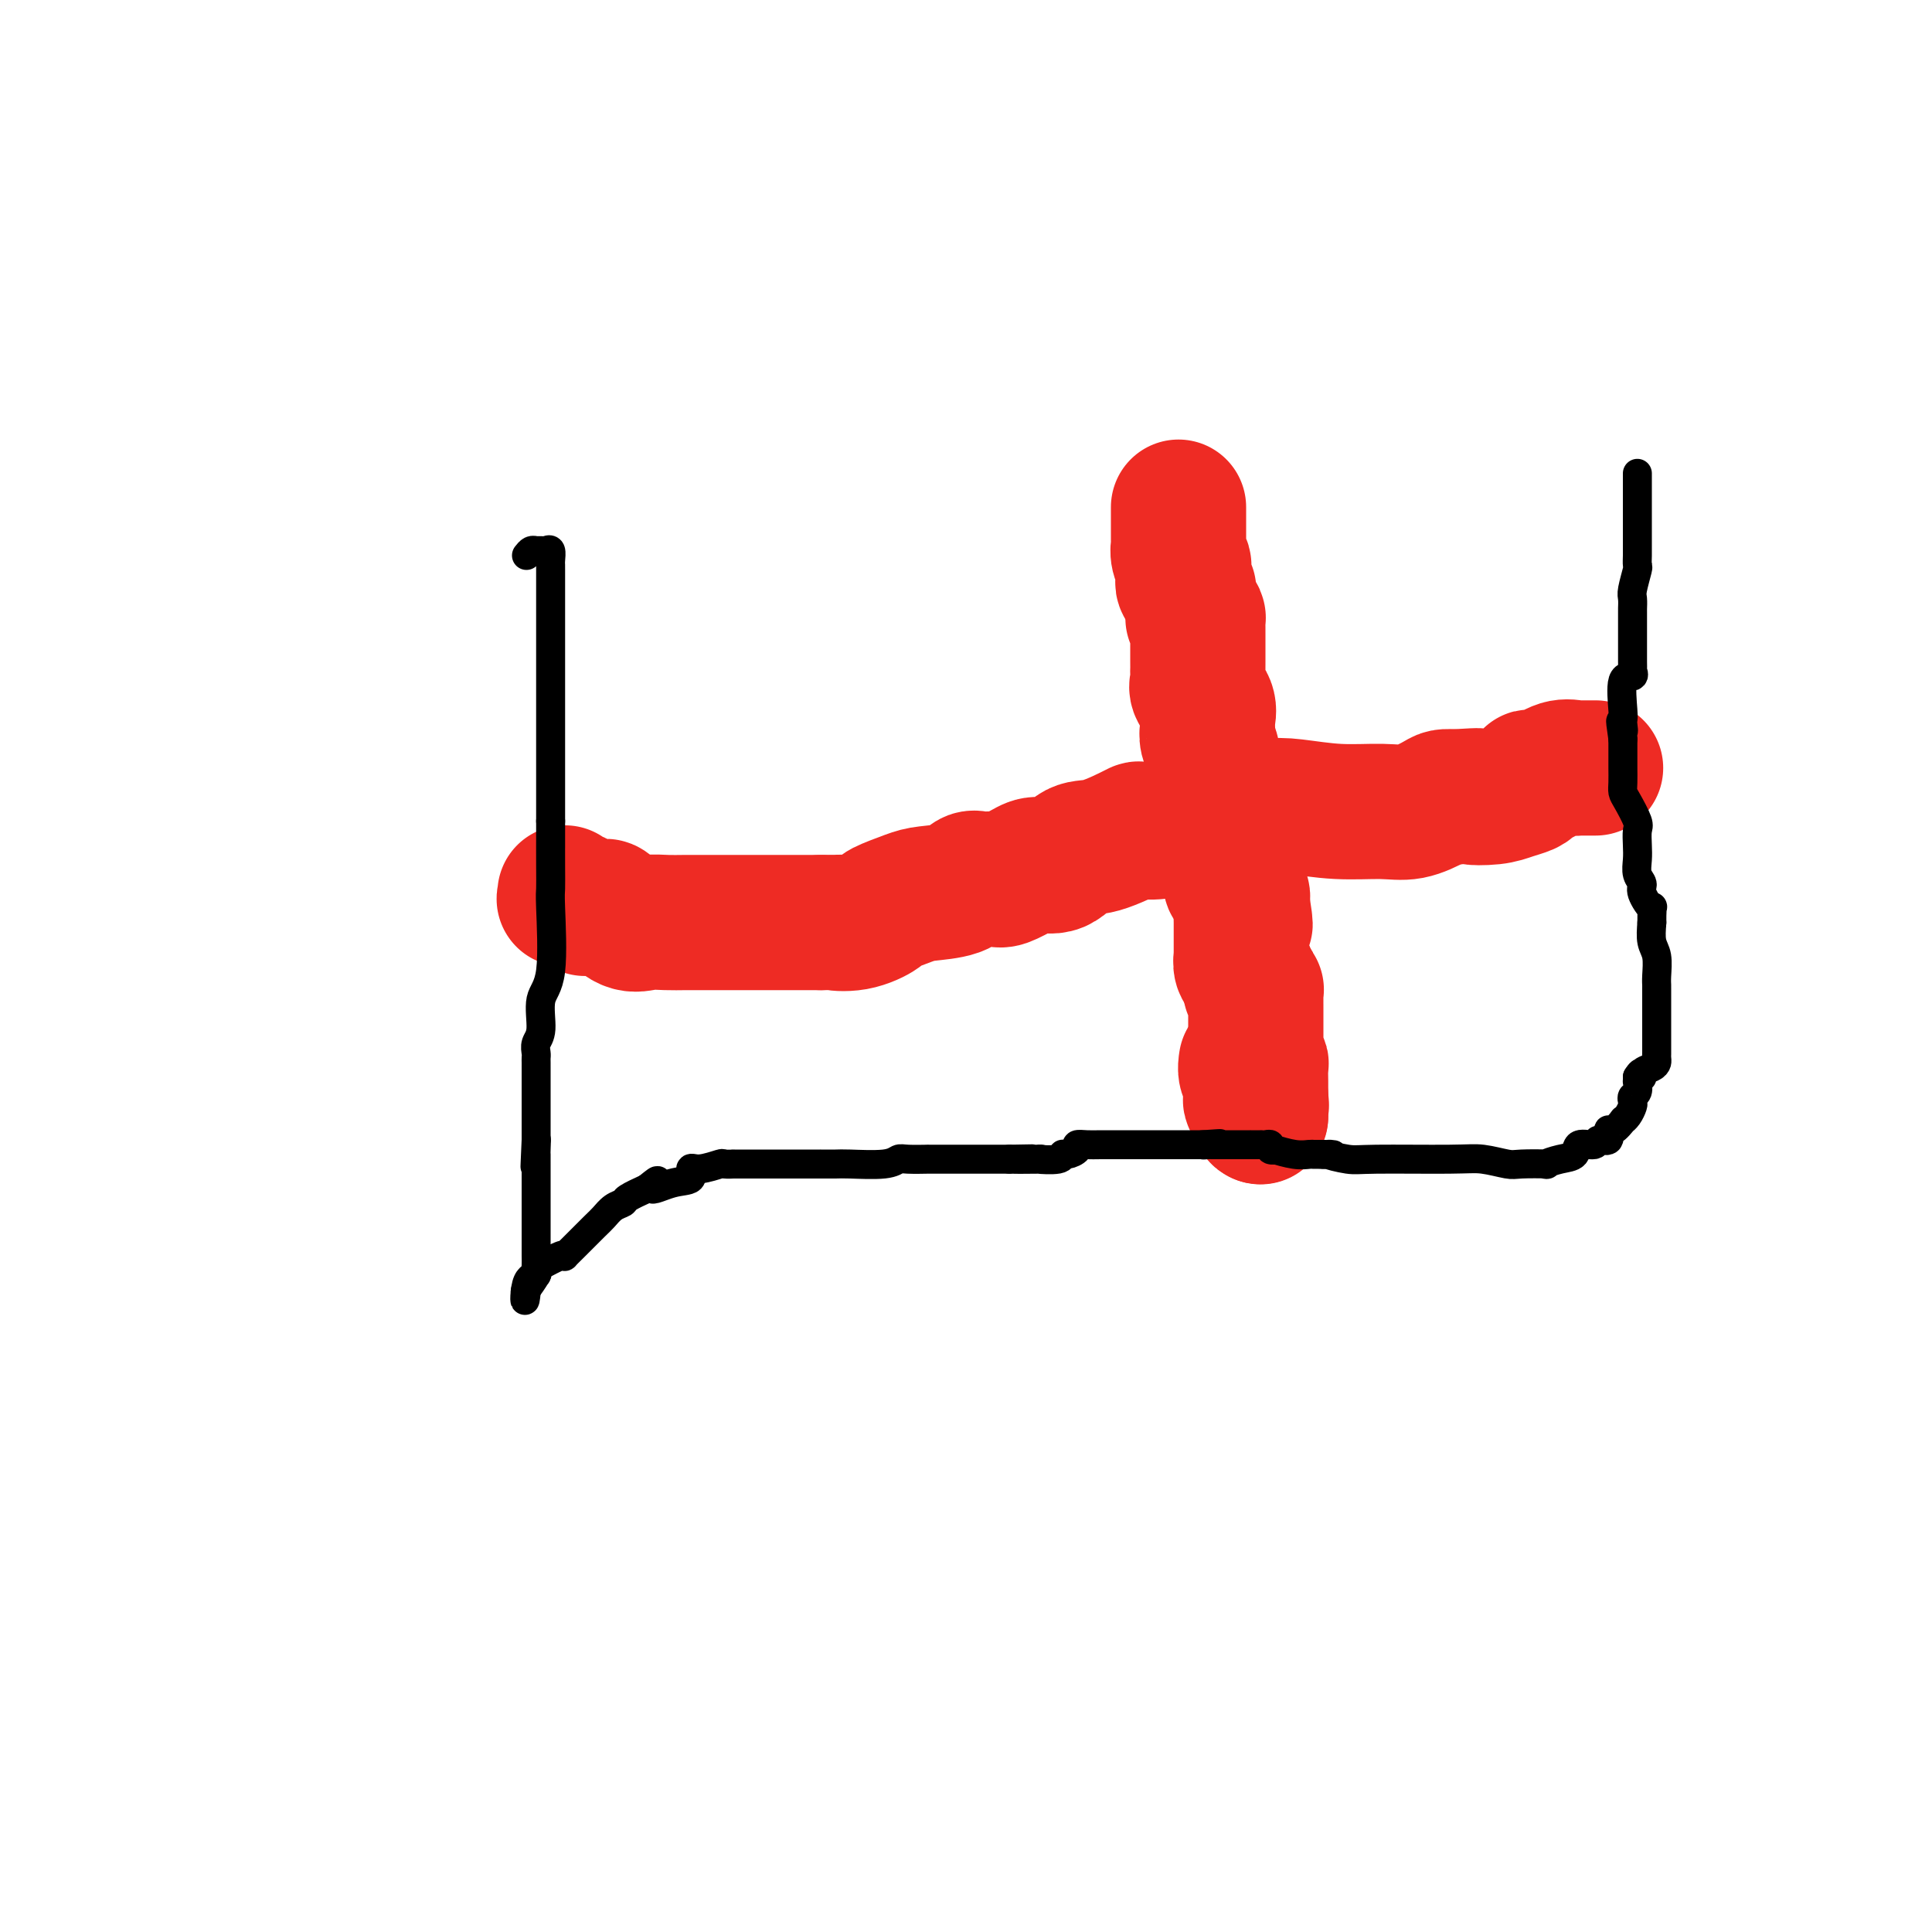 <svg viewBox='0 0 400 400' version='1.1' xmlns='http://www.w3.org/2000/svg' xmlns:xlink='http://www.w3.org/1999/xlink'><g fill='none' stroke='#EE2B24' stroke-width='28' stroke-linecap='round' stroke-linejoin='round'><path d='M117,185c-0.015,-0.112 -0.029,-0.223 0,0c0.029,0.223 0.103,0.782 0,1c-0.103,0.218 -0.381,0.097 0,0c0.381,-0.097 1.421,-0.170 2,0c0.579,0.170 0.697,0.581 1,1c0.303,0.419 0.793,0.845 1,1c0.207,0.155 0.133,0.038 0,0c-0.133,-0.038 -0.325,0.001 0,0c0.325,-0.001 1.167,-0.043 2,0c0.833,0.043 1.657,0.169 2,0c0.343,-0.169 0.204,-0.634 1,0c0.796,0.634 2.526,2.366 4,3c1.474,0.634 2.691,0.170 4,0c1.309,-0.170 2.710,-0.046 4,0c1.290,0.046 2.468,0.012 4,0c1.532,-0.012 3.417,-0.003 5,0c1.583,0.003 2.865,0.001 4,0c1.135,-0.001 2.124,-0.000 4,0c1.876,0.000 4.638,0.000 6,0c1.362,-0.000 1.324,-0.000 2,0c0.676,0.000 2.067,0.000 3,0c0.933,-0.000 1.410,-0.000 2,0c0.590,0.000 1.295,0.000 2,0'/><path d='M170,191c6.707,-0.030 3.474,-0.106 3,0c-0.474,0.106 1.812,0.393 4,0c2.188,-0.393 4.277,-1.466 5,-2c0.723,-0.534 0.081,-0.529 1,-1c0.919,-0.471 3.400,-1.418 5,-2c1.600,-0.582 2.320,-0.797 4,-1c1.680,-0.203 4.321,-0.392 6,-1c1.679,-0.608 2.396,-1.633 3,-2c0.604,-0.367 1.094,-0.075 2,0c0.906,0.075 2.226,-0.068 3,0c0.774,0.068 1.000,0.347 2,0c1.000,-0.347 2.773,-1.319 4,-2c1.227,-0.681 1.906,-1.069 3,-1c1.094,0.069 2.601,0.596 4,0c1.399,-0.596 2.688,-2.316 4,-3c1.312,-0.684 2.646,-0.334 5,-1c2.354,-0.666 5.727,-2.349 7,-3c1.273,-0.651 0.447,-0.269 1,0c0.553,0.269 2.487,0.427 5,0c2.513,-0.427 5.606,-1.438 7,-2c1.394,-0.562 1.089,-0.673 2,-1c0.911,-0.327 3.037,-0.868 5,-1c1.963,-0.132 3.763,0.146 5,0c1.237,-0.146 1.911,-0.717 3,-1c1.089,-0.283 2.592,-0.279 5,0c2.408,0.279 5.719,0.831 9,1c3.281,0.169 6.531,-0.046 9,0c2.469,0.046 4.157,0.353 6,0c1.843,-0.353 3.842,-1.364 5,-2c1.158,-0.636 1.474,-0.896 2,-1c0.526,-0.104 1.263,-0.052 2,0'/><path d='M301,165c7.833,-0.477 4.414,-0.169 4,0c-0.414,0.169 2.177,0.199 4,0c1.823,-0.199 2.880,-0.628 4,-1c1.120,-0.372 2.304,-0.686 3,-1c0.696,-0.314 0.902,-0.628 1,-1c0.098,-0.372 0.086,-0.804 0,-1c-0.086,-0.196 -0.248,-0.158 0,0c0.248,0.158 0.904,0.435 2,0c1.096,-0.435 2.630,-1.581 4,-2c1.370,-0.419 2.574,-0.112 3,0c0.426,0.112 0.073,0.030 0,0c-0.073,-0.030 0.134,-0.008 1,0c0.866,0.008 2.390,0.002 3,0c0.610,-0.002 0.305,-0.001 0,0'/><path d='M247,128c0.423,0.056 0.845,0.112 1,0c0.155,-0.112 0.041,-0.392 0,0c-0.041,0.392 -0.011,1.455 0,2c0.011,0.545 0.003,0.571 0,1c-0.003,0.429 -0.001,1.262 0,2c0.001,0.738 0.001,1.381 0,2c-0.001,0.619 -0.002,1.215 0,2c0.002,0.785 0.008,1.760 0,2c-0.008,0.240 -0.030,-0.256 0,0c0.030,0.256 0.114,1.262 0,2c-0.114,0.738 -0.424,1.207 0,2c0.424,0.793 1.582,1.908 2,3c0.418,1.092 0.096,2.159 0,3c-0.096,0.841 0.034,1.456 0,2c-0.034,0.544 -0.233,1.018 0,2c0.233,0.982 0.898,2.472 1,3c0.102,0.528 -0.357,0.094 0,1c0.357,0.906 1.532,3.151 2,4c0.468,0.849 0.231,0.303 0,1c-0.231,0.697 -0.454,2.636 0,4c0.454,1.364 1.586,2.152 2,3c0.414,0.848 0.109,1.756 0,3c-0.109,1.244 -0.022,2.823 0,4c0.022,1.177 -0.022,1.951 0,3c0.022,1.049 0.109,2.374 0,3c-0.109,0.626 -0.414,0.553 0,1c0.414,0.447 1.547,1.413 2,2c0.453,0.587 0.227,0.793 0,1'/><path d='M257,186c1.547,9.434 0.415,4.019 0,2c-0.415,-2.019 -0.111,-0.641 0,0c0.111,0.641 0.030,0.546 0,1c-0.030,0.454 -0.008,1.457 0,2c0.008,0.543 0.002,0.627 0,1c-0.002,0.373 -0.002,1.035 0,2c0.002,0.965 0.004,2.235 0,3c-0.004,0.765 -0.015,1.027 0,1c0.015,-0.027 0.056,-0.344 0,0c-0.056,0.344 -0.208,1.349 0,2c0.208,0.651 0.777,0.948 1,1c0.223,0.052 0.098,-0.140 0,0c-0.098,0.140 -0.171,0.611 0,1c0.171,0.389 0.585,0.694 1,1'/><path d='M259,203c0.305,2.872 0.068,1.552 0,1c-0.068,-0.552 0.034,-0.338 0,0c-0.034,0.338 -0.205,0.798 0,1c0.205,0.202 0.787,0.144 1,0c0.213,-0.144 0.057,-0.375 0,0c-0.057,0.375 -0.015,1.357 0,2c0.015,0.643 0.004,0.949 0,1c-0.004,0.051 -0.001,-0.151 0,0c0.001,0.151 0.000,0.655 0,1c-0.000,0.345 -0.000,0.530 0,1c0.000,0.470 0.000,1.225 0,2c-0.000,0.775 -0.001,1.569 0,2c0.001,0.431 0.004,0.497 0,1c-0.004,0.503 -0.015,1.443 0,2c0.015,0.557 0.057,0.732 0,1c-0.057,0.268 -0.211,0.629 0,1c0.211,0.371 0.789,0.751 1,1c0.211,0.249 0.057,0.368 0,1c-0.057,0.632 -0.015,1.778 0,3c0.015,1.222 0.004,2.521 0,3c-0.004,0.479 -0.001,0.137 0,0c0.001,-0.137 0.001,-0.068 0,0'/><path d='M261,227c0.309,3.660 0.083,0.809 0,0c-0.083,-0.809 -0.022,0.422 0,1c0.022,0.578 0.006,0.502 0,1c-0.006,0.498 -0.002,1.571 0,2c0.002,0.429 0.001,0.215 0,0'/><path d='M261,231c-0.167,0.509 -0.584,-0.219 -1,-1c-0.416,-0.781 -0.829,-1.614 -1,-2c-0.171,-0.386 -0.098,-0.324 0,-1c0.098,-0.676 0.222,-2.088 0,-3c-0.222,-0.912 -0.791,-1.322 -1,-2c-0.209,-0.678 -0.060,-1.622 0,-2c0.060,-0.378 0.030,-0.189 0,0'/><path d='M244,105c-0.000,0.294 -0.000,0.589 0,1c0.000,0.411 0.000,0.940 0,1c-0.000,0.060 -0.000,-0.348 0,0c0.000,0.348 0.000,1.451 0,2c-0.000,0.549 -0.001,0.545 0,1c0.001,0.455 0.004,1.370 0,2c-0.004,0.630 -0.015,0.976 0,1c0.015,0.024 0.057,-0.274 0,0c-0.057,0.274 -0.211,1.120 0,2c0.211,0.880 0.788,1.794 1,2c0.212,0.206 0.061,-0.295 0,0c-0.061,0.295 -0.030,1.385 0,2c0.030,0.615 0.061,0.753 0,1c-0.061,0.247 -0.212,0.602 0,1c0.212,0.398 0.788,0.838 1,1c0.212,0.162 0.061,0.046 0,0c-0.061,-0.046 -0.030,-0.023 0,0'/></g>
<g fill='none' stroke='#000000' stroke-width='6' stroke-linecap='round' stroke-linejoin='round'><path d='M109,115c0.334,-0.424 0.668,-0.847 1,-1c0.332,-0.153 0.663,-0.034 1,0c0.337,0.034 0.679,-0.016 1,0c0.321,0.016 0.622,0.097 1,0c0.378,-0.097 0.833,-0.373 1,0c0.167,0.373 0.045,1.393 0,2c-0.045,0.607 -0.012,0.800 0,1c0.012,0.200 0.003,0.408 0,1c-0.003,0.592 -0.001,1.569 0,2c0.001,0.431 0.000,0.318 0,1c-0.000,0.682 -0.000,2.160 0,3c0.000,0.840 0.000,1.043 0,2c-0.000,0.957 -0.000,2.670 0,4c0.000,1.330 0.000,2.279 0,3c-0.000,0.721 -0.000,1.216 0,2c0.000,0.784 0.000,1.857 0,3c-0.000,1.143 -0.000,2.358 0,3c0.000,0.642 0.000,0.713 0,2c-0.000,1.287 -0.000,3.792 0,5c0.000,1.208 0.000,1.120 0,2c-0.000,0.880 -0.000,2.727 0,4c0.000,1.273 0.000,1.970 0,3c-0.000,1.030 -0.000,2.393 0,4c0.000,1.607 0.000,3.459 0,5c-0.000,1.541 -0.000,2.770 0,4'/><path d='M114,170c0.001,9.034 0.002,4.619 0,4c-0.002,-0.619 -0.008,2.558 0,5c0.008,2.442 0.031,4.149 0,5c-0.031,0.851 -0.117,0.847 0,4c0.117,3.153 0.438,9.465 0,13c-0.438,3.535 -1.634,4.295 -2,6c-0.366,1.705 0.098,4.354 0,6c-0.098,1.646 -0.758,2.288 -1,3c-0.242,0.712 -0.065,1.495 0,2c0.065,0.505 0.017,0.731 0,1c-0.017,0.269 -0.005,0.582 0,1c0.005,0.418 0.001,0.942 0,1c-0.001,0.058 -0.000,-0.348 0,0c0.000,0.348 0.000,1.452 0,2c-0.000,0.548 -0.000,0.542 0,1c0.000,0.458 0.000,1.380 0,2c-0.000,0.620 -0.000,0.939 0,1c0.000,0.061 0.000,-0.134 0,0c-0.000,0.134 -0.000,0.599 0,1c0.000,0.401 0.000,0.737 0,1c-0.000,0.263 -0.000,0.452 0,1c0.000,0.548 0.000,1.456 0,2c-0.000,0.544 -0.000,0.723 0,1c0.000,0.277 0.000,0.651 0,1c-0.000,0.349 -0.000,0.671 0,1c0.000,0.329 0.000,0.664 0,1'/><path d='M111,236c-0.464,10.386 -0.124,3.350 0,1c0.124,-2.350 0.033,-0.014 0,1c-0.033,1.014 -0.009,0.707 0,1c0.009,0.293 0.002,1.185 0,2c-0.002,0.815 -0.001,1.551 0,2c0.001,0.449 0.000,0.611 0,1c-0.000,0.389 -0.000,1.004 0,2c0.000,0.996 0.000,2.371 0,4c-0.000,1.629 0.000,3.512 0,4c-0.000,0.488 -0.000,-0.417 0,0c0.000,0.417 0.000,2.157 0,3c-0.000,0.843 -0.001,0.790 0,1c0.001,0.210 0.002,0.684 0,1c-0.002,0.316 -0.008,0.474 0,1c0.008,0.526 0.030,1.420 0,2c-0.030,0.580 -0.111,0.846 0,1c0.111,0.154 0.415,0.195 0,1c-0.415,0.805 -1.547,2.373 -2,3c-0.453,0.627 -0.226,0.314 0,0'/><path d='M109,267c-0.431,4.676 -0.508,0.867 0,-1c0.508,-1.867 1.600,-1.793 2,-2c0.400,-0.207 0.106,-0.695 0,-1c-0.106,-0.305 -0.024,-0.425 1,-1c1.024,-0.575 2.992,-1.603 4,-2c1.008,-0.397 1.057,-0.161 1,0c-0.057,0.161 -0.220,0.247 0,0c0.220,-0.247 0.823,-0.826 2,-2c1.177,-1.174 2.929,-2.944 4,-4c1.071,-1.056 1.461,-1.399 2,-2c0.539,-0.601 1.227,-1.460 2,-2c0.773,-0.540 1.631,-0.761 2,-1c0.369,-0.239 0.248,-0.497 1,-1c0.752,-0.503 2.376,-1.252 4,-2'/><path d='M134,246c3.917,-3.195 1.211,-0.683 1,0c-0.211,0.683 2.074,-0.462 4,-1c1.926,-0.538 3.495,-0.470 4,-1c0.505,-0.530 -0.052,-1.659 0,-2c0.052,-0.341 0.713,0.105 2,0c1.287,-0.105 3.199,-0.760 4,-1c0.801,-0.240 0.491,-0.064 1,0c0.509,0.064 1.837,0.017 2,0c0.163,-0.017 -0.841,-0.005 0,0c0.841,0.005 3.526,0.001 5,0c1.474,-0.001 1.737,-0.000 3,0c1.263,0.000 3.525,0.000 5,0c1.475,-0.000 2.162,-0.000 3,0c0.838,0.000 1.828,0.001 2,0c0.172,-0.001 -0.473,-0.004 0,0c0.473,0.004 2.063,0.015 3,0c0.937,-0.015 1.219,-0.057 3,0c1.781,0.057 5.059,0.211 7,0c1.941,-0.211 2.545,-0.789 3,-1c0.455,-0.211 0.763,-0.057 2,0c1.237,0.057 3.405,0.015 4,0c0.595,-0.015 -0.382,-0.004 0,0c0.382,0.004 2.124,0.001 3,0c0.876,-0.001 0.885,-0.000 1,0c0.115,0.000 0.334,0.000 1,0c0.666,-0.000 1.777,-0.000 2,0c0.223,0.000 -0.443,0.000 0,0c0.443,-0.000 1.995,-0.000 3,0c1.005,0.000 1.463,0.000 2,0c0.537,-0.000 1.153,-0.000 2,0c0.847,0.000 1.923,0.000 3,0'/><path d='M209,240c9.189,-0.156 2.160,-0.046 1,0c-1.160,0.046 3.547,0.027 5,0c1.453,-0.027 -0.349,-0.063 0,0c0.349,0.063 2.848,0.223 4,0c1.152,-0.223 0.955,-0.830 1,-1c0.045,-0.170 0.331,0.098 1,0c0.669,-0.098 1.720,-0.562 2,-1c0.280,-0.438 -0.212,-0.849 0,-1c0.212,-0.151 1.129,-0.040 2,0c0.871,0.040 1.698,0.011 3,0c1.302,-0.011 3.080,-0.003 5,0c1.920,0.003 3.982,0.001 5,0c1.018,-0.001 0.990,-0.000 2,0c1.010,0.000 3.057,0.000 4,0c0.943,-0.000 0.782,-0.000 1,0c0.218,0.000 0.815,0.000 1,0c0.185,-0.000 -0.043,-0.000 0,0c0.043,0.000 0.358,0.000 1,0c0.642,-0.000 1.612,-0.000 2,0c0.388,0.000 0.194,0.000 0,0'/><path d='M249,237c6.432,-0.464 2.514,-0.124 1,0c-1.514,0.124 -0.622,0.033 0,0c0.622,-0.033 0.973,-0.009 1,0c0.027,0.009 -0.270,0.002 0,0c0.270,-0.002 1.106,-0.001 2,0c0.894,0.001 1.845,0.000 2,0c0.155,-0.000 -0.487,-0.000 0,0c0.487,0.000 2.102,-0.000 3,0c0.898,0.000 1.081,0.000 1,0c-0.081,-0.000 -0.424,-0.001 0,0c0.424,0.001 1.615,0.004 2,0c0.385,-0.004 -0.036,-0.015 0,0c0.036,0.015 0.528,0.056 1,0c0.472,-0.056 0.923,-0.207 1,0c0.077,0.207 -0.221,0.774 0,1c0.221,0.226 0.962,0.113 1,0c0.038,-0.113 -0.628,-0.226 0,0c0.628,0.226 2.549,0.793 4,1c1.451,0.207 2.430,0.056 3,0c0.570,-0.056 0.730,-0.015 1,0c0.270,0.015 0.648,0.004 1,0c0.352,-0.004 0.676,-0.002 1,0'/><path d='M274,239c3.890,0.248 1.116,-0.131 1,0c-0.116,0.131 2.427,0.771 4,1c1.573,0.229 2.175,0.047 6,0c3.825,-0.047 10.873,0.040 15,0c4.127,-0.040 5.335,-0.206 7,0c1.665,0.206 3.789,0.784 5,1c1.211,0.216 1.509,0.070 3,0c1.491,-0.070 4.176,-0.065 5,0c0.824,0.065 -0.213,0.190 0,0c0.213,-0.190 1.677,-0.696 3,-1c1.323,-0.304 2.506,-0.405 3,-1c0.494,-0.595 0.300,-1.684 1,-2c0.700,-0.316 2.294,0.142 3,0c0.706,-0.142 0.522,-0.883 1,-1c0.478,-0.117 1.616,0.390 2,0c0.384,-0.390 0.015,-1.676 0,-2c-0.015,-0.324 0.325,0.313 1,0c0.675,-0.313 1.684,-1.575 2,-2c0.316,-0.425 -0.060,-0.012 0,0c0.060,0.012 0.556,-0.377 1,-1c0.444,-0.623 0.837,-1.481 1,-2c0.163,-0.519 0.096,-0.698 0,-1c-0.096,-0.302 -0.222,-0.726 0,-1c0.222,-0.274 0.792,-0.400 1,-1c0.208,-0.600 0.056,-1.676 0,-2c-0.056,-0.324 -0.015,0.105 0,0c0.015,-0.105 0.004,-0.744 0,-1c-0.004,-0.256 -0.002,-0.128 0,0'/><path d='M339,223c1.183,-1.963 1.140,-0.371 1,0c-0.140,0.371 -0.377,-0.480 0,-1c0.377,-0.520 1.369,-0.710 2,-1c0.631,-0.290 0.901,-0.680 1,-1c0.099,-0.320 0.026,-0.570 0,-1c-0.026,-0.430 -0.007,-1.042 0,-1c0.007,0.042 0.002,0.736 0,0c-0.002,-0.736 -0.000,-2.904 0,-5c0.000,-2.096 -0.000,-4.121 0,-5c0.000,-0.879 0.001,-0.613 0,-1c-0.001,-0.387 -0.004,-1.429 0,-2c0.004,-0.571 0.015,-0.672 0,-1c-0.015,-0.328 -0.056,-0.882 0,-2c0.056,-1.118 0.207,-2.801 0,-4c-0.207,-1.199 -0.774,-1.914 -1,-3c-0.226,-1.086 -0.113,-2.543 0,-4'/><path d='M342,191c-0.029,-4.701 0.399,-2.953 0,-3c-0.399,-0.047 -1.623,-1.888 -2,-3c-0.377,-1.112 0.095,-1.495 0,-2c-0.095,-0.505 -0.756,-1.130 -1,-2c-0.244,-0.870 -0.072,-1.984 0,-3c0.072,-1.016 0.044,-1.935 0,-3c-0.044,-1.065 -0.103,-2.276 0,-3c0.103,-0.724 0.367,-0.960 0,-2c-0.367,-1.040 -1.366,-2.883 -2,-4c-0.634,-1.117 -0.902,-1.507 -1,-2c-0.098,-0.493 -0.026,-1.088 0,-2c0.026,-0.912 0.007,-2.142 0,-3c-0.007,-0.858 -0.002,-1.343 0,-2c0.002,-0.657 0.001,-1.484 0,-2c-0.001,-0.516 -0.000,-0.719 0,-1c0.000,-0.281 0.000,-0.641 0,-1'/><path d='M336,153c-0.929,-6.285 -0.251,-2.998 0,-2c0.251,0.998 0.075,-0.292 0,-1c-0.075,-0.708 -0.048,-0.835 0,-1c0.048,-0.165 0.118,-0.368 0,-2c-0.118,-1.632 -0.424,-4.693 0,-6c0.424,-1.307 1.578,-0.860 2,-1c0.422,-0.140 0.113,-0.868 0,-1c-0.113,-0.132 -0.030,0.331 0,0c0.030,-0.331 0.008,-1.455 0,-2c-0.008,-0.545 -0.002,-0.511 0,-1c0.002,-0.489 0.001,-1.501 0,-2c-0.001,-0.499 -0.000,-0.486 0,-1c0.000,-0.514 0.000,-1.556 0,-2c-0.000,-0.444 -0.001,-0.291 0,-1c0.001,-0.709 0.004,-2.282 0,-3c-0.004,-0.718 -0.015,-0.583 0,-1c0.015,-0.417 0.057,-1.386 0,-2c-0.057,-0.614 -0.211,-0.873 0,-2c0.211,-1.127 0.789,-3.121 1,-4c0.211,-0.879 0.057,-0.643 0,-1c-0.057,-0.357 -0.015,-1.308 0,-2c0.015,-0.692 0.004,-1.124 0,-2c-0.004,-0.876 -0.001,-2.195 0,-3c0.001,-0.805 0.000,-1.095 0,-2c-0.000,-0.905 -0.000,-2.425 0,-3c0.000,-0.575 0.000,-0.206 0,-1c-0.000,-0.794 -0.000,-2.752 0,-4c0.000,-1.248 0.000,-1.785 0,-2c-0.000,-0.215 -0.000,-0.107 0,0'/></g>
</svg>